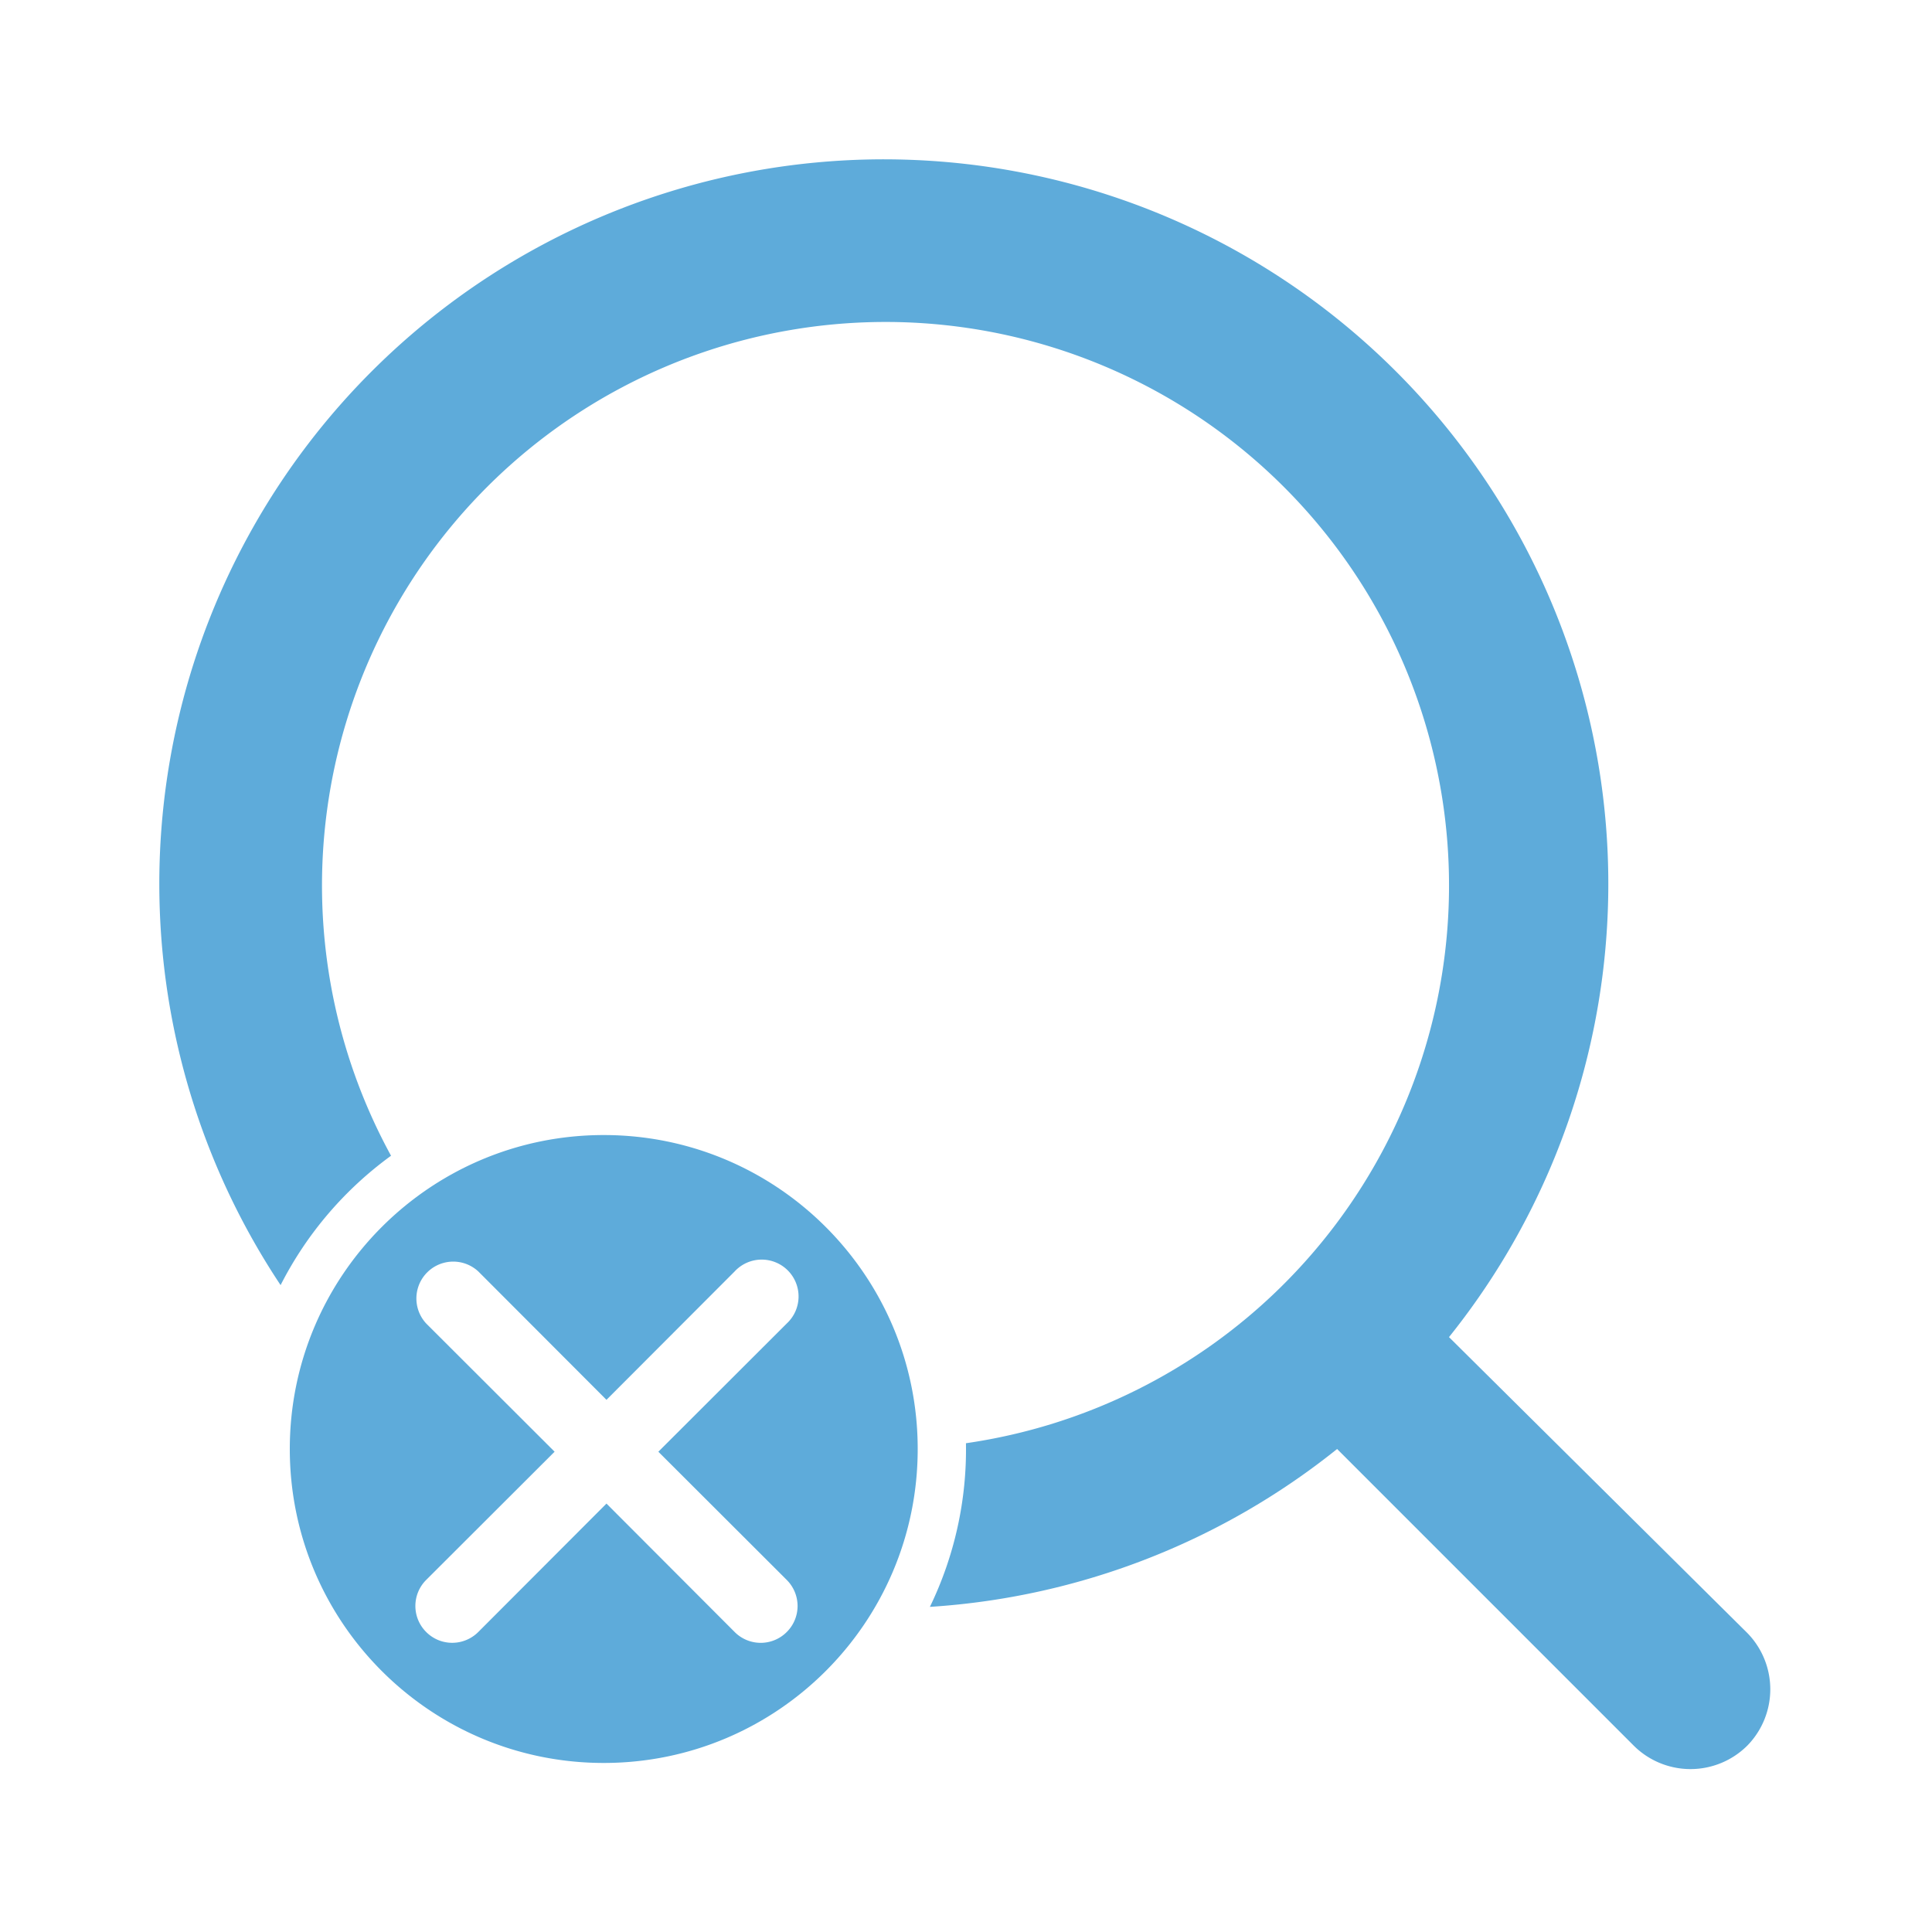 <svg width="80" height="80" fill="none" xmlns="http://www.w3.org/2000/svg"><path fill-rule="evenodd" clip-rule="evenodd" d="M25 73c7.18 0 13-5.82 13-13s-5.82-13-13-13-13 5.82-13 13 5.82 13 13 13zm.113-15.036l5.308-5.317a1.526 1.526 0 112.157 2.156l-5.317 5.31 5.315 5.307a1.53 1.53 0 01.45 1.08 1.522 1.522 0 01-.448 1.078 1.521 1.521 0 01-2.158-.001l-5.307-5.317-5.307 5.316a1.526 1.526 0 01-1.665.333 1.522 1.522 0 01-.493-.331 1.522 1.522 0 01.001-2.158l5.316-5.308-5.317-5.309a1.526 1.526 0 012.157-2.156l5.308 5.317z" fill="#5EABDA"/><path fill-rule="evenodd" clip-rule="evenodd" d="M60 55.367l12.367 12.267a3.333 3.333 0 010 4.633 3.332 3.332 0 01-4.734 0L55.367 60a30 30 0 01-16.862 6.537 14.94 14.94 0 001.493-6.776 23.334 23.334 0 10-23.806-11.904 15.066 15.066 0 00-4.573 5.357A30 30 0 1160 55.367z" fill="#5EABDA"/></svg>